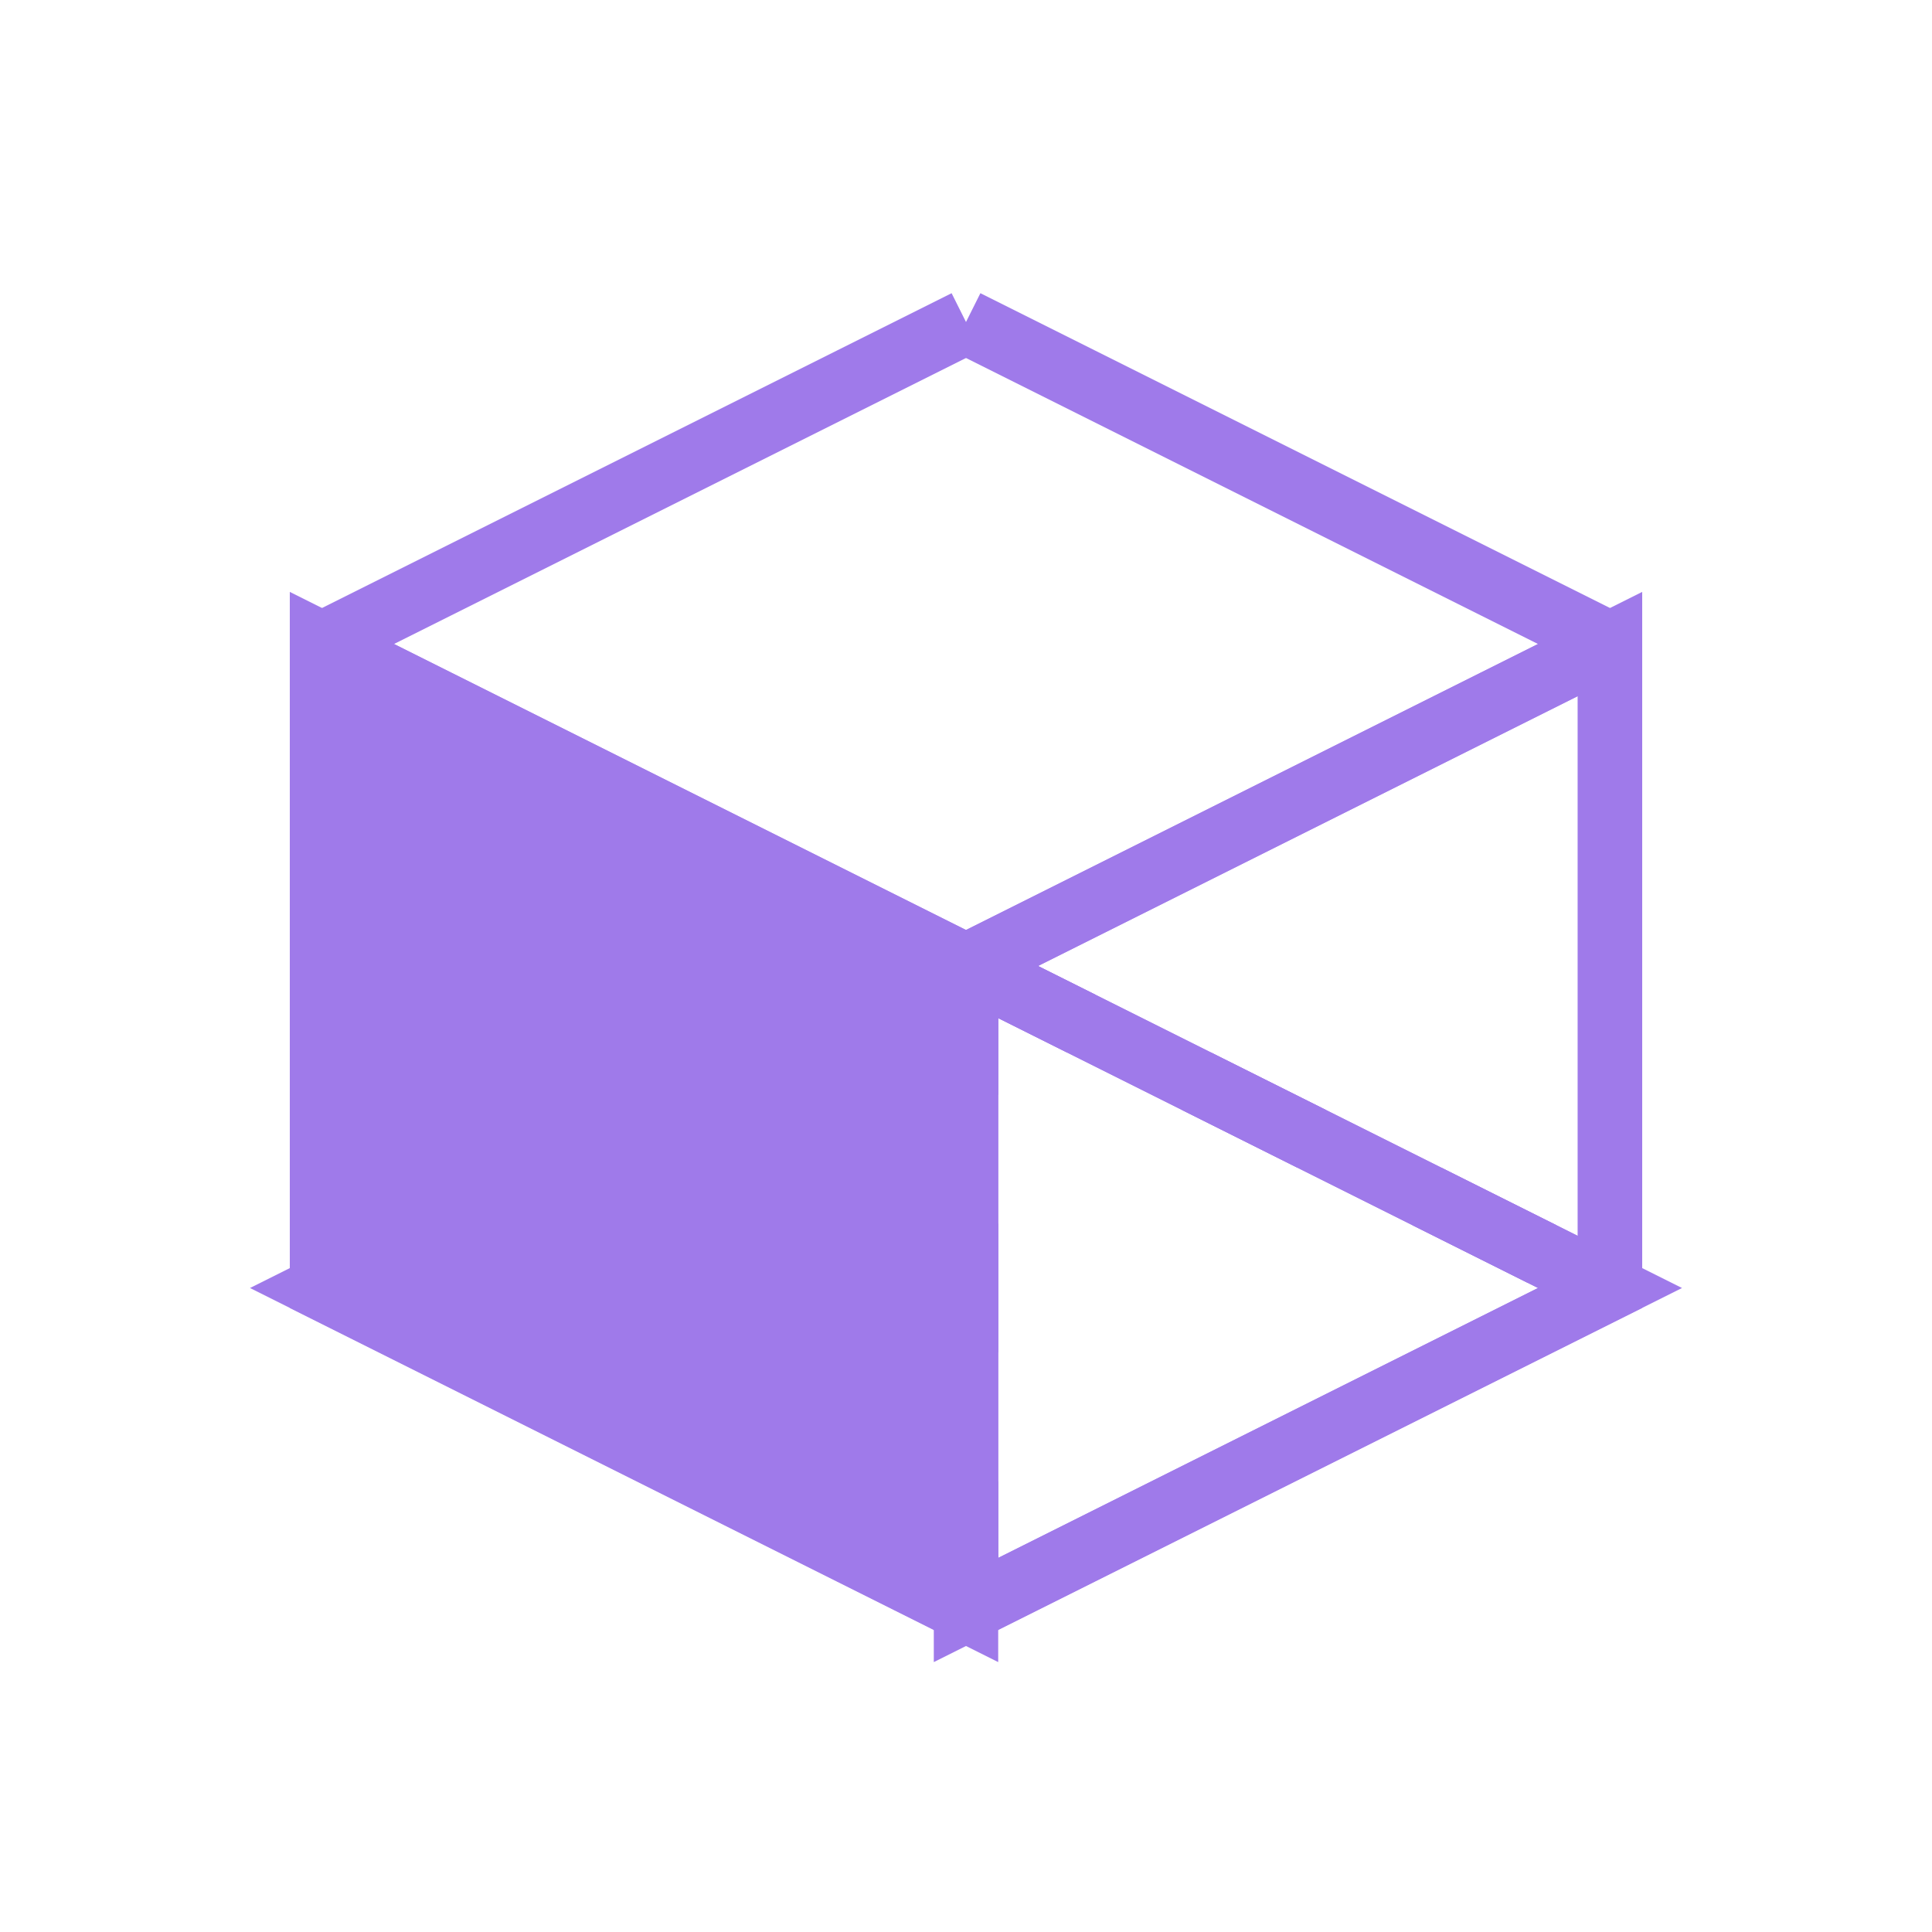 <svg width="30" height="30" viewBox="0 0 30 30" xmlns="http://www.w3.org/2000/svg">
  <!-- Draw individual lines for top face -->
  <line x1="5" y1="10" x2="15" y2="5" 
    stroke="#9F7AEA" 
    stroke-width="1" />
  <line x1="15" y1="5" x2="25" y2="10" 
    stroke="#9F7AEA" 
    stroke-width="1" />
  <line x1="25" y1="10" x2="15" y2="15" 
    stroke="#9F7AEA" 
    stroke-width="1" />
  <line x1="5" y1="10" x2="15" y2="15" 
    stroke="#9F7AEA" 
    stroke-width="1" />
    
  <!-- Back right face (only visible lines) -->
  <line x1="25" y1="10" x2="25" y2="20" 
    stroke="#9F7AEA" 
    stroke-width="1" />
  <line x1="25" y1="20" x2="15" y2="15" 
    stroke="#9F7AEA" 
    stroke-width="1" />
    
  <!-- Front left face (filled) -->
  <polygon points="5,10 15,15 15,25 5,20" 
    fill="#9F7AEA" 
    stroke="#9F7AEA" 
    stroke-width="1" />
    
  <!-- Bottom face (outline only) -->
  <polygon points="15,15 25,20 15,25 5,20" 
    fill="none"
    stroke="#9F7AEA" 
    stroke-width="1" />

  <!-- Front right face (outline only) -->
  <polygon points="25,10 25,20 15,25 15,15" 
    fill="none" 
    stroke="#9F7AEA" 
    stroke-width="1" />
    
  <!-- Hidden edges (dashed) -->
  <line x1="15" y1="15" x2="15" y2="25" 
    stroke="#9F7AEA" 
    stroke-width="1" 
    stroke-dasharray="2,2" />
  <line x1="15" y1="15" x2="25" y2="20" 
    stroke="#9F7AEA" 
    stroke-width="1" 
    stroke-dasharray="2,2" />
</svg>